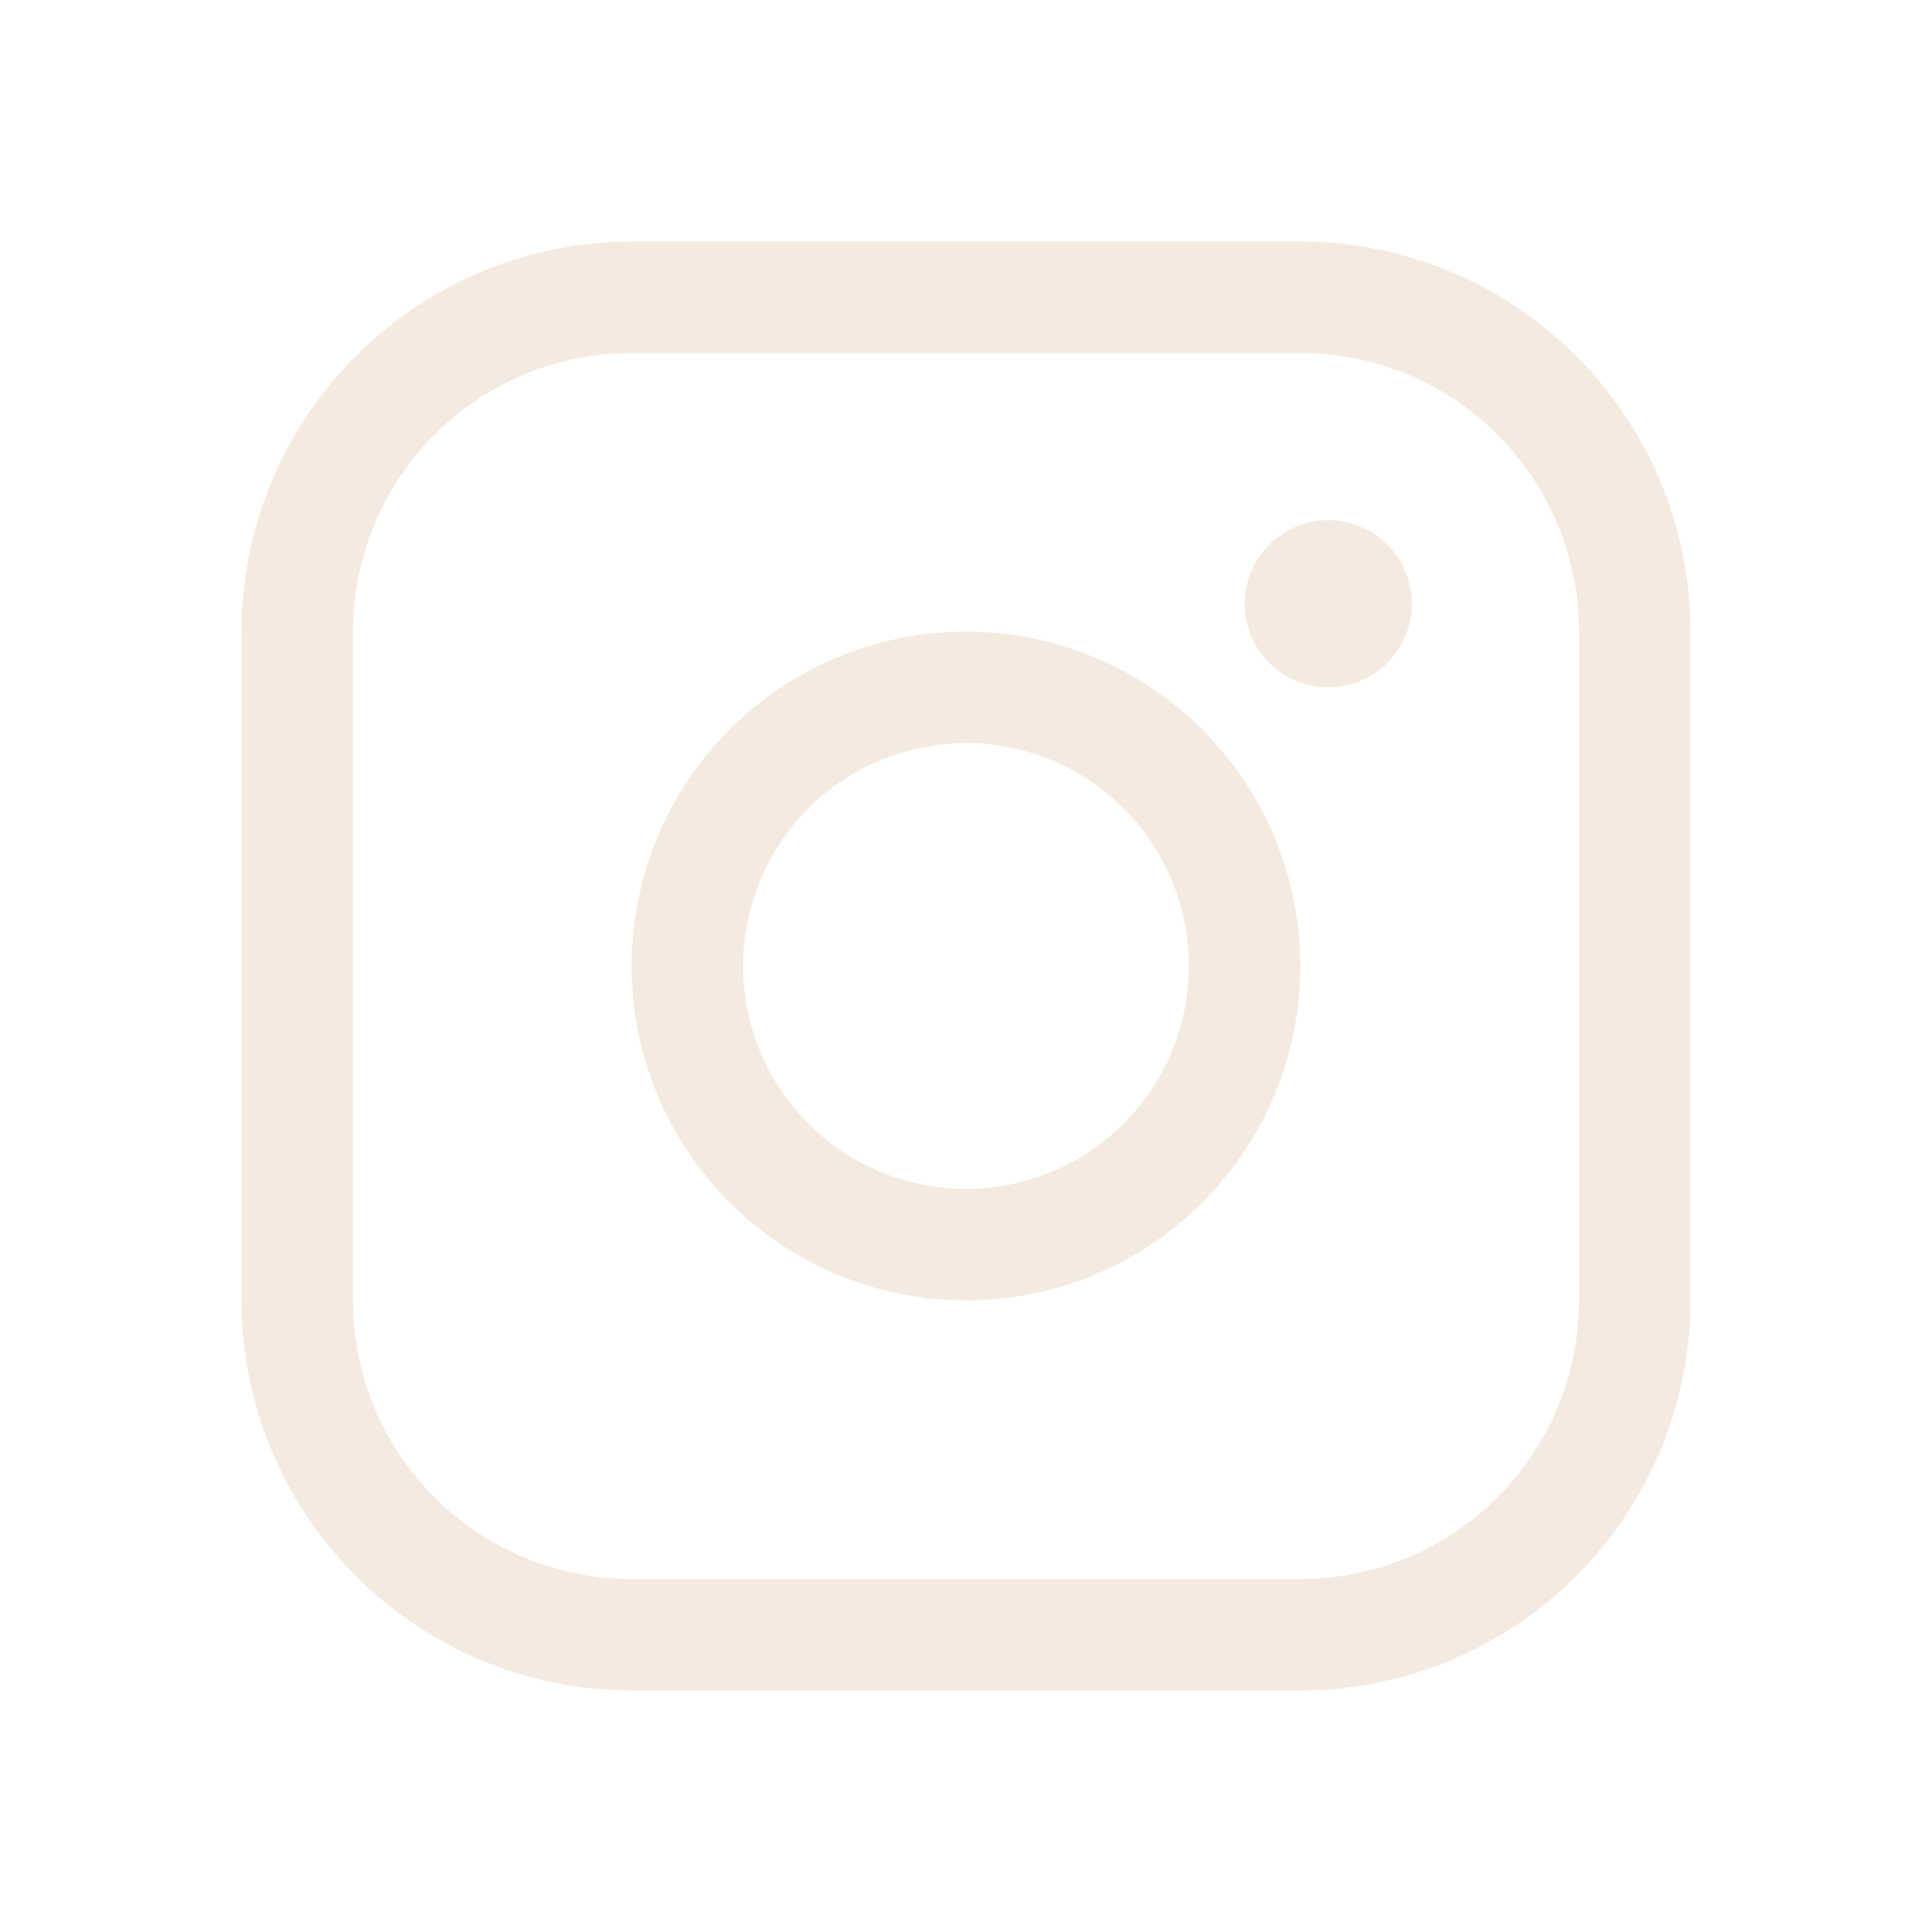 <svg width="32" height="32" viewBox="0 0 32 32" fill="none" xmlns="http://www.w3.org/2000/svg">
<g filter="url(#filter0_d_71_510)">
<path d="M16 6.462C14.905 6.462 13.834 6.786 12.923 7.395C12.012 8.004 11.302 8.868 10.883 9.881C10.464 10.893 10.354 12.006 10.568 13.081C10.782 14.155 11.309 15.142 12.084 15.916C12.858 16.691 13.845 17.218 14.919 17.432C15.994 17.646 17.108 17.536 18.119 17.117C19.131 16.698 19.997 15.988 20.605 15.077C21.214 14.166 21.538 13.095 21.538 12C21.537 10.532 20.953 9.124 19.915 8.085C18.876 7.047 17.468 6.463 16 6.462ZM16 15.692C15.27 15.692 14.556 15.476 13.949 15.07C13.341 14.664 12.868 14.088 12.589 13.413C12.309 12.738 12.236 11.996 12.379 11.28C12.521 10.563 12.873 9.906 13.389 9.389C13.905 8.873 14.563 8.521 15.28 8.379C15.996 8.236 16.738 8.309 17.413 8.589C18.088 8.868 18.664 9.341 19.07 9.949C19.476 10.556 19.692 11.27 19.692 12C19.692 12.979 19.303 13.918 18.611 14.611C17.918 15.303 16.979 15.692 16 15.692ZM21.538 0H10.461C8.748 0.002 7.106 0.683 5.895 1.895C4.683 3.106 4.002 4.748 4 6.462V17.538C4.002 19.252 4.683 20.894 5.895 22.105C7.106 23.317 8.748 23.998 10.461 24H21.538C23.252 23.998 24.894 23.317 26.105 22.105C27.317 20.894 27.998 19.252 28 17.538V6.462C27.998 4.748 27.317 3.106 26.105 1.895C24.894 0.683 23.252 0.002 21.538 0ZM26.154 17.538C26.154 18.762 25.668 19.936 24.802 20.802C23.936 21.668 22.762 22.154 21.538 22.154H10.461C9.237 22.154 8.064 21.668 7.198 20.802C6.332 19.936 5.846 18.762 5.846 17.538V6.462C5.846 5.237 6.332 4.064 7.198 3.198C8.064 2.332 9.237 1.846 10.461 1.846H21.538C22.762 1.846 23.936 2.332 24.802 3.198C25.668 4.064 26.154 5.237 26.154 6.462V17.538ZM23.385 6C23.385 6.274 23.303 6.542 23.151 6.769C22.999 6.997 22.783 7.174 22.53 7.279C22.277 7.384 21.998 7.411 21.73 7.358C21.461 7.305 21.215 7.173 21.021 6.979C20.827 6.785 20.695 6.539 20.642 6.27C20.589 6.002 20.616 5.723 20.721 5.47C20.826 5.217 21.003 5.001 21.231 4.849C21.458 4.697 21.726 4.615 22 4.615C22.367 4.615 22.719 4.761 22.979 5.021C23.239 5.281 23.385 5.633 23.385 6Z" fill="#F4EADF"/>
</g>
<defs>
<filter id="filter0_d_71_510" x="0" y="0" width="32" height="32" filterUnits="userSpaceOnUse" color-interpolation-filters="sRGB">
<feFlood flood-opacity="0" result="BackgroundImageFix"/>
<feColorMatrix in="SourceAlpha" type="matrix" values="0 0 0 0 0 0 0 0 0 0 0 0 0 0 0 0 0 0 127 0" result="hardAlpha"/>
<feOffset dy="4"/>
<feGaussianBlur stdDeviation="2"/>
<feComposite in2="hardAlpha" operator="out"/>
<feColorMatrix type="matrix" values="0 0 0 0 0 0 0 0 0 0 0 0 0 0 0 0 0 0 0.25 0"/>
<feBlend mode="normal" in2="BackgroundImageFix" result="effect1_dropShadow_71_510"/>
<feBlend mode="normal" in="SourceGraphic" in2="effect1_dropShadow_71_510" result="shape"/>
</filter>
</defs>
</svg>
